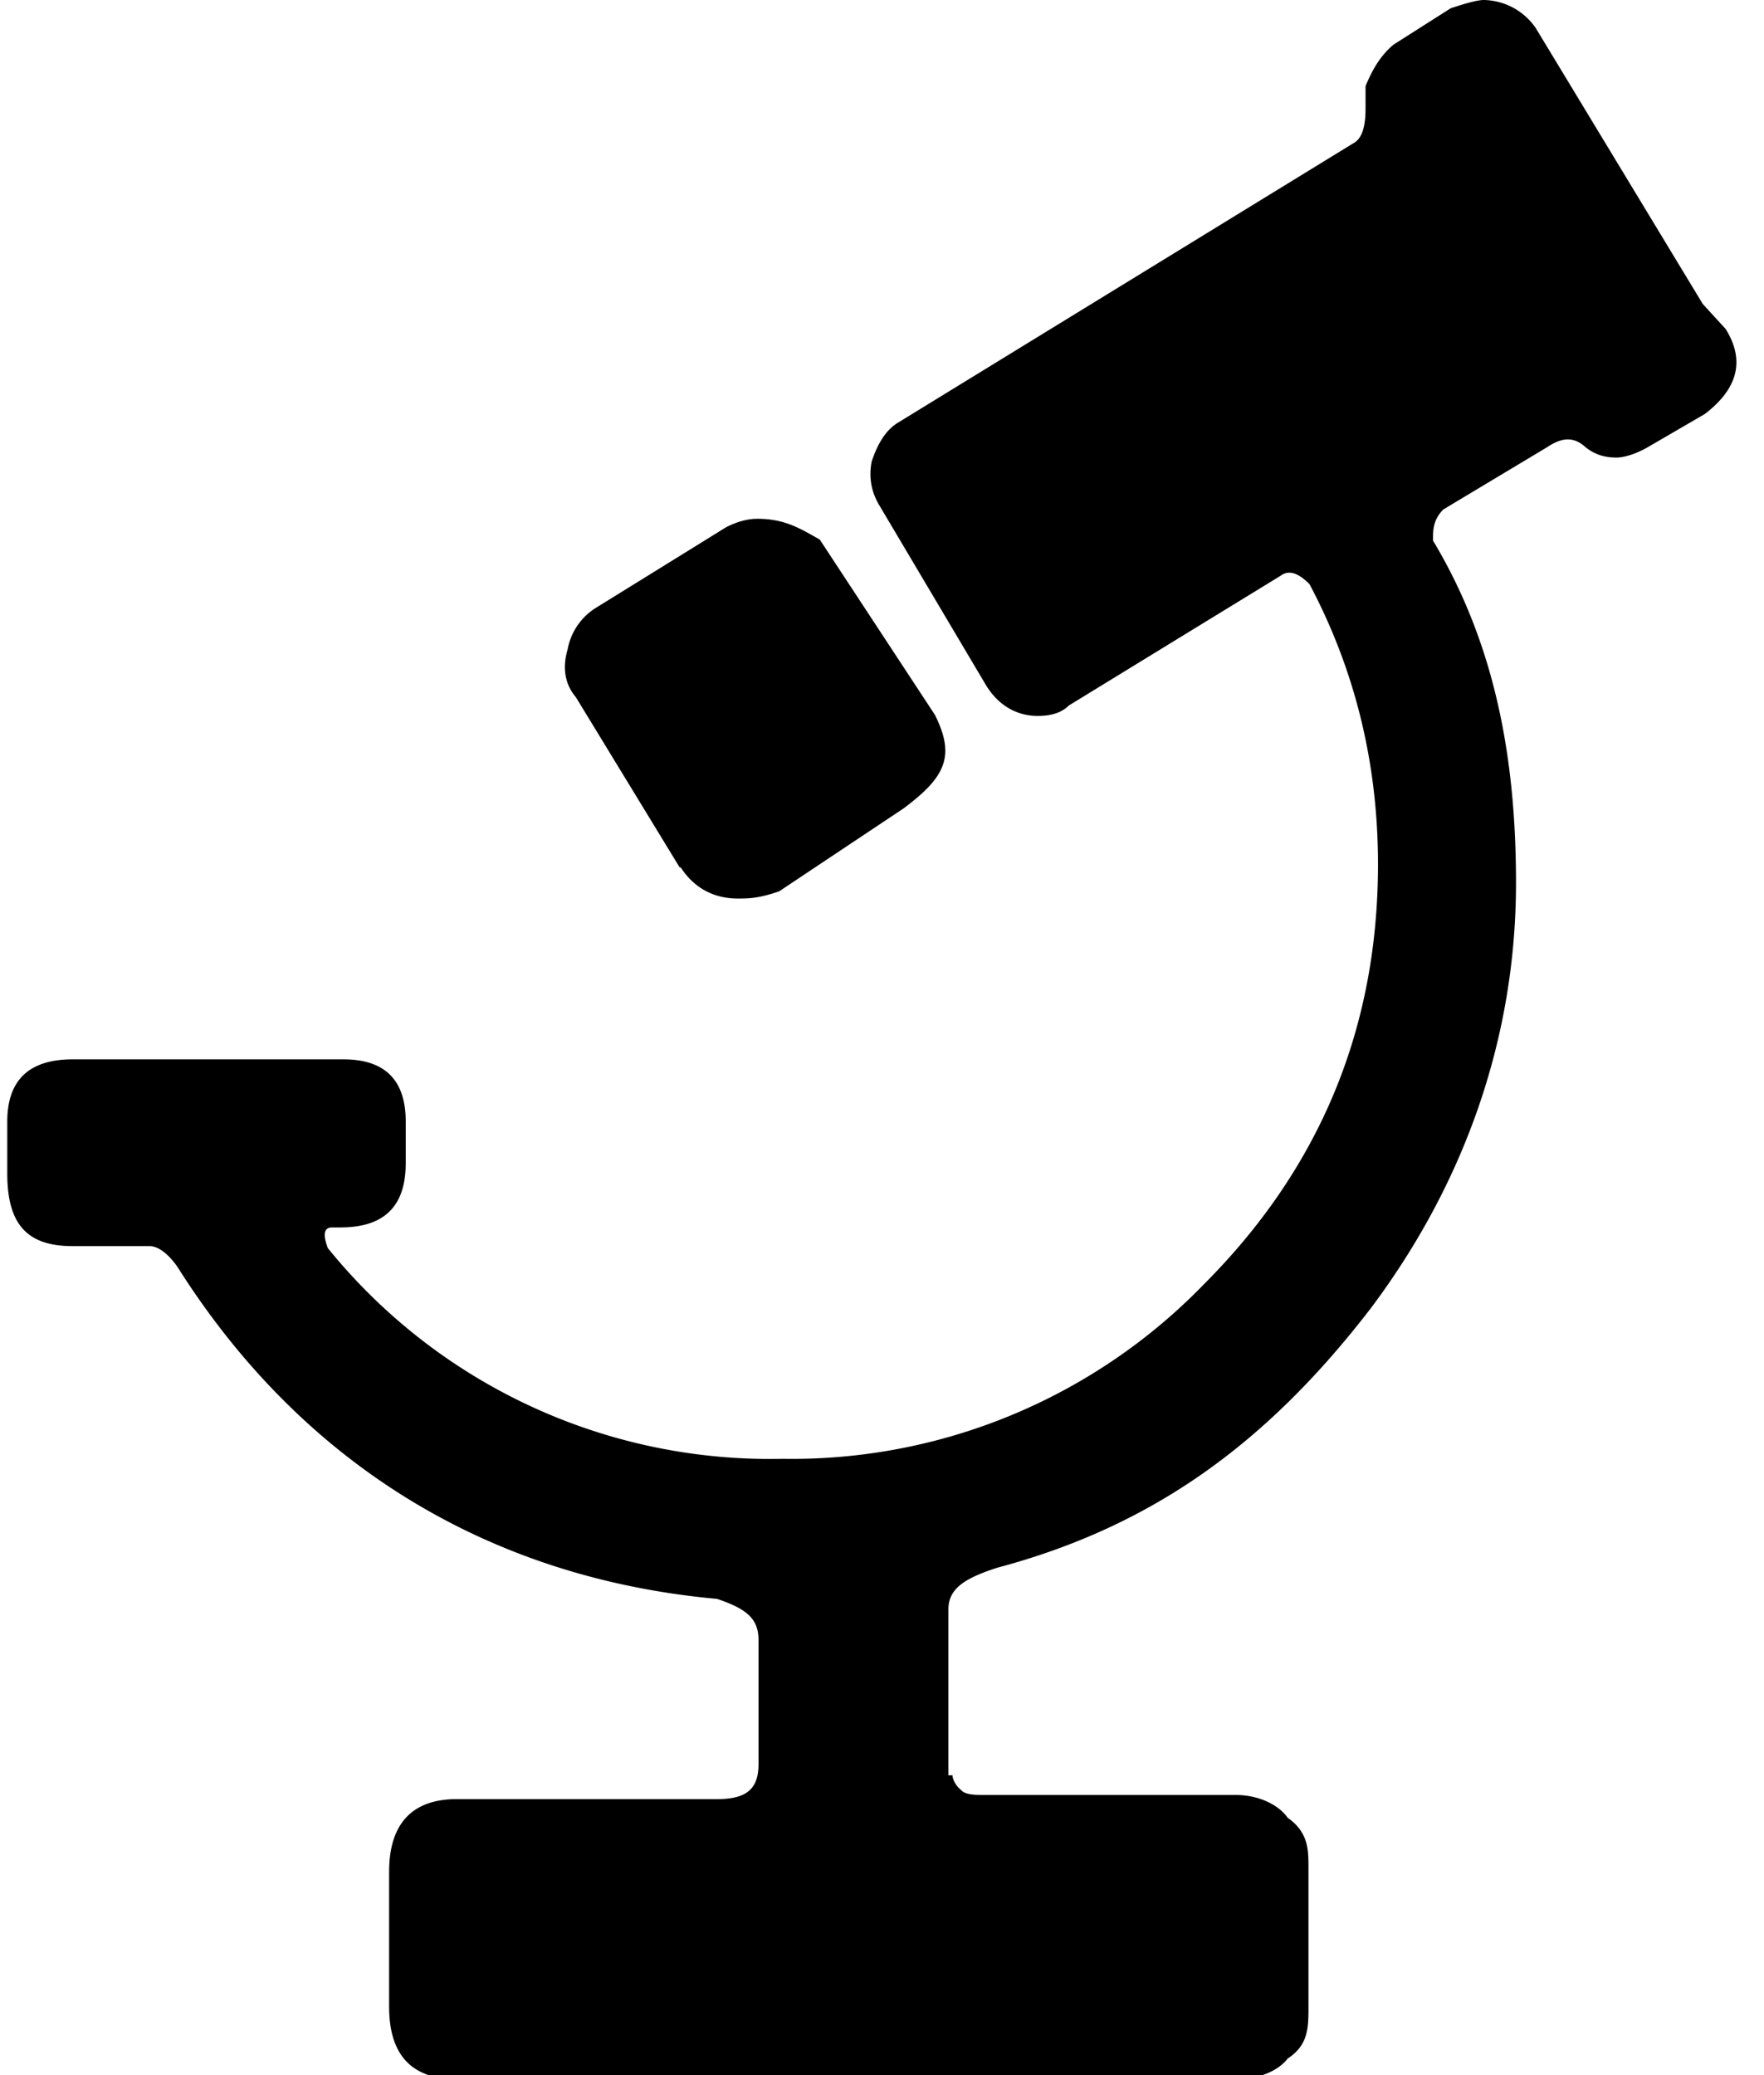 <svg xmlns="http://www.w3.org/2000/svg" width="17" height="20" viewBox="0 0 17 20"><path d="M6.56 8.36c.13.2.32.3.55.3.1 0 .2 0 .4-.07l1.2-.8c.4-.3.5-.5.3-.9L7.9 5.2c-.18-.1-.33-.2-.6-.2-.1 0-.2.03-.3.08l-1.26.78a.6.6 0 00-.27.4c-.05.17-.03.33.08.46l1 1.64zm9.85-5.43L14.8.27a.62.62 0 00-.5-.27c-.06 0-.17.03-.32.08l-.55.35c-.12.1-.2.23-.27.4v.22c0 .16-.03.27-.1.32l-4.4 2.7c-.12.07-.2.2-.26.38-.03.16 0 .3.08.43L9.5 6.6c.12.2.3.3.5.3.13 0 .23-.03.3-.1l2.04-1.25c.08-.06.17-.03.28.08.44.83.66 1.73.66 2.7 0 1.58-.56 2.93-1.68 4.05a5.53 5.53 0 01-4.06 1.68 5.48 5.48 0 01-4.38-2.03c-.05-.13-.04-.2.04-.2h.08c.42 0 .63-.2.63-.62v-.4c0-.4-.2-.6-.6-.6H.7c-.42 0-.63.2-.63.6v.5c0 .5.2.7.63.7h.74c.1 0 .2.1.27.2 1.2 1.9 3 3 5.2 3.2.3.1.4.2.4.4V17c0 .23-.1.34-.4.34H4.4c-.43 0-.65.24-.65.7v1.3c0 .47.22.7.66.7h7.5c.2 0 .4-.07.5-.2.2-.13.2-.3.2-.5V18c0-.17 0-.34-.2-.48-.1-.14-.3-.22-.5-.22H9.5c-.1 0-.2 0-.24-.05-.05-.04-.08-.1-.08-.14h-.04v-1.6c0-.2.16-.3.47-.4 1.5-.4 2.6-1.2 3.6-2.5.9-1.2 1.4-2.6 1.4-4.1 0-1.2-.2-2.3-.8-3.3 0-.1 0-.2.1-.3l1-.6c.15-.1.26-.1.37 0 .1.08.2.1.3.1.05 0 .16-.02.3-.1l.55-.32c.3-.23.4-.5.2-.82z"></path></svg>
